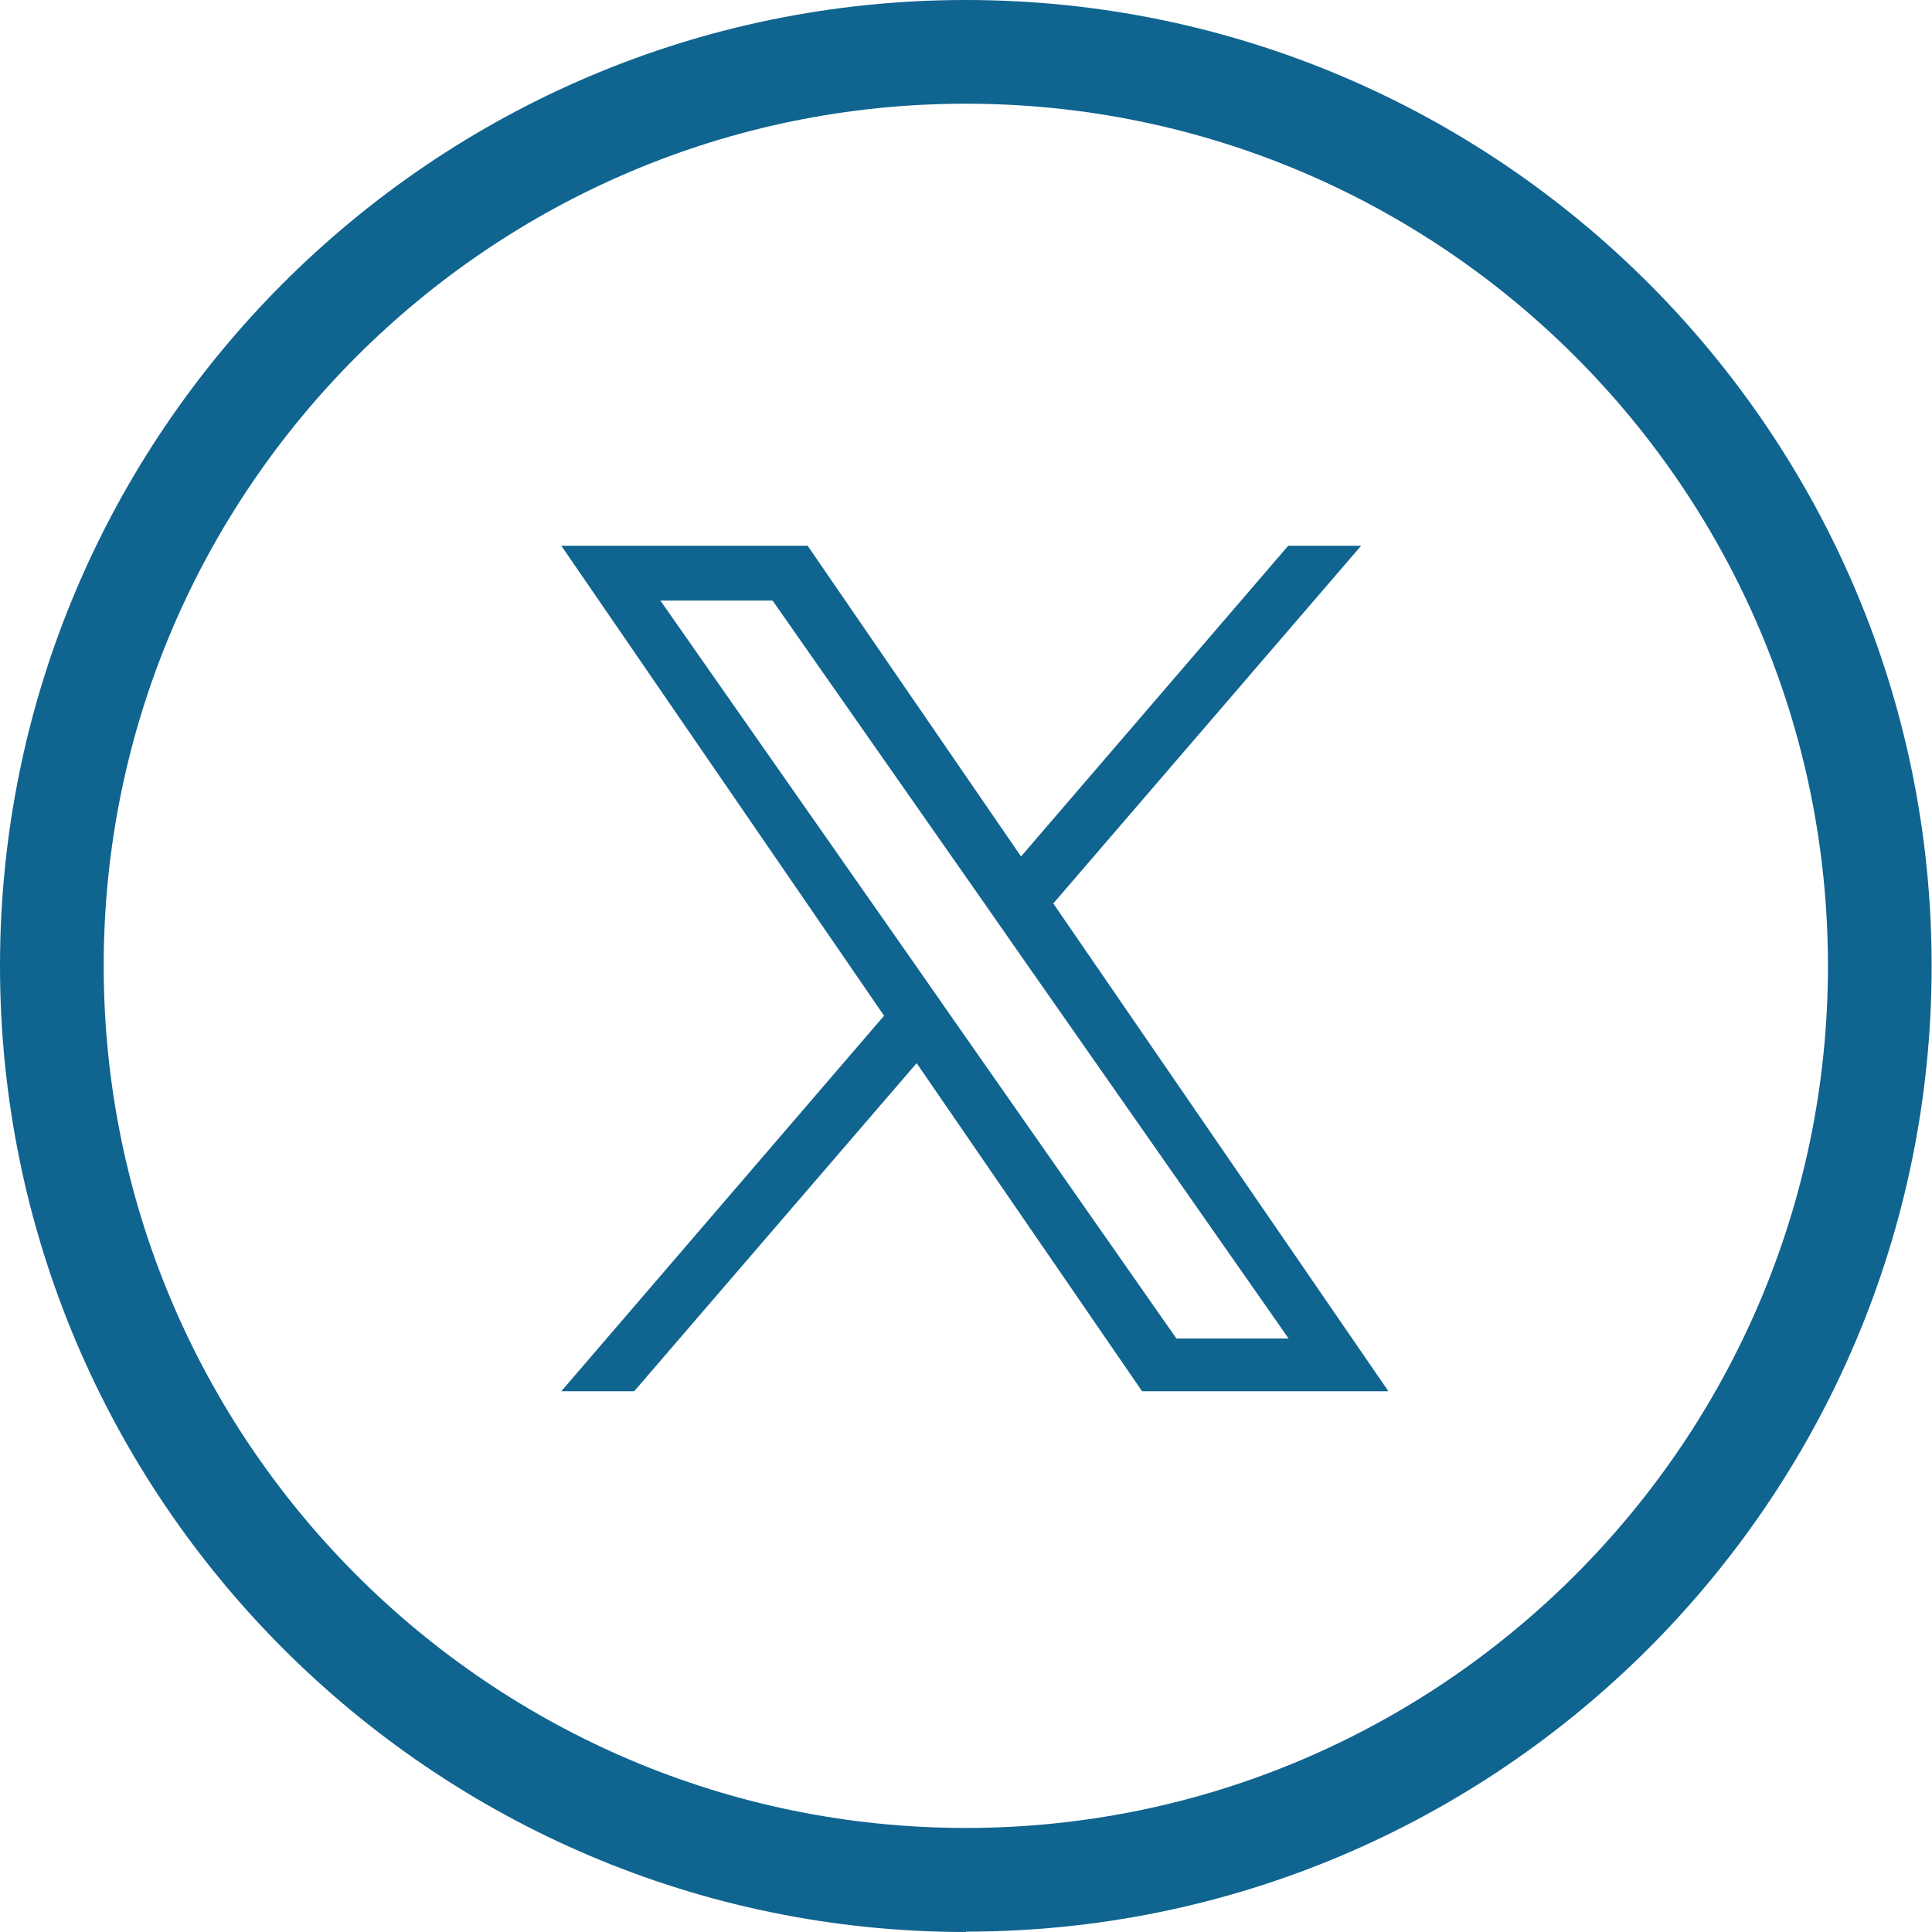 <?xml version="1.0" encoding="UTF-8"?>
<svg id="Layer_2" data-name="Layer 2" xmlns="http://www.w3.org/2000/svg" viewBox="0 0 54.59 54.59">
  <defs>
    <style>
      .cls-1 {
        fill: #106490;
      }
    </style>
  </defs>
  <g id="Design">
    <path class="cls-1" d="M27.29,54.59C12.24,54.59,0,42.34,0,27.29S12.24,0,27.29,0s27.29,12.24,27.29,27.29-12.24,27.29-27.29,27.29ZM27.29,2.93C13.86,2.93,2.93,13.86,2.93,27.29s10.93,24.36,24.36,24.36,24.36-10.93,24.36-24.36S40.73,2.93,27.29,2.93Z"/>
    <path class="cls-1" d="M29.76,25.53l8.7-10.11h-2.06l-7.55,8.78-6.03-8.78h-6.96l9.12,13.28-9.12,10.61h2.06l7.98-9.27,6.37,9.27h6.96l-9.46-13.77h0ZM26.94,28.81l-.92-1.32-7.36-10.52h3.17l5.94,8.49.92,1.32,7.72,11.04h-3.17l-6.3-9.01h0Z"/>
  </g>
</svg>